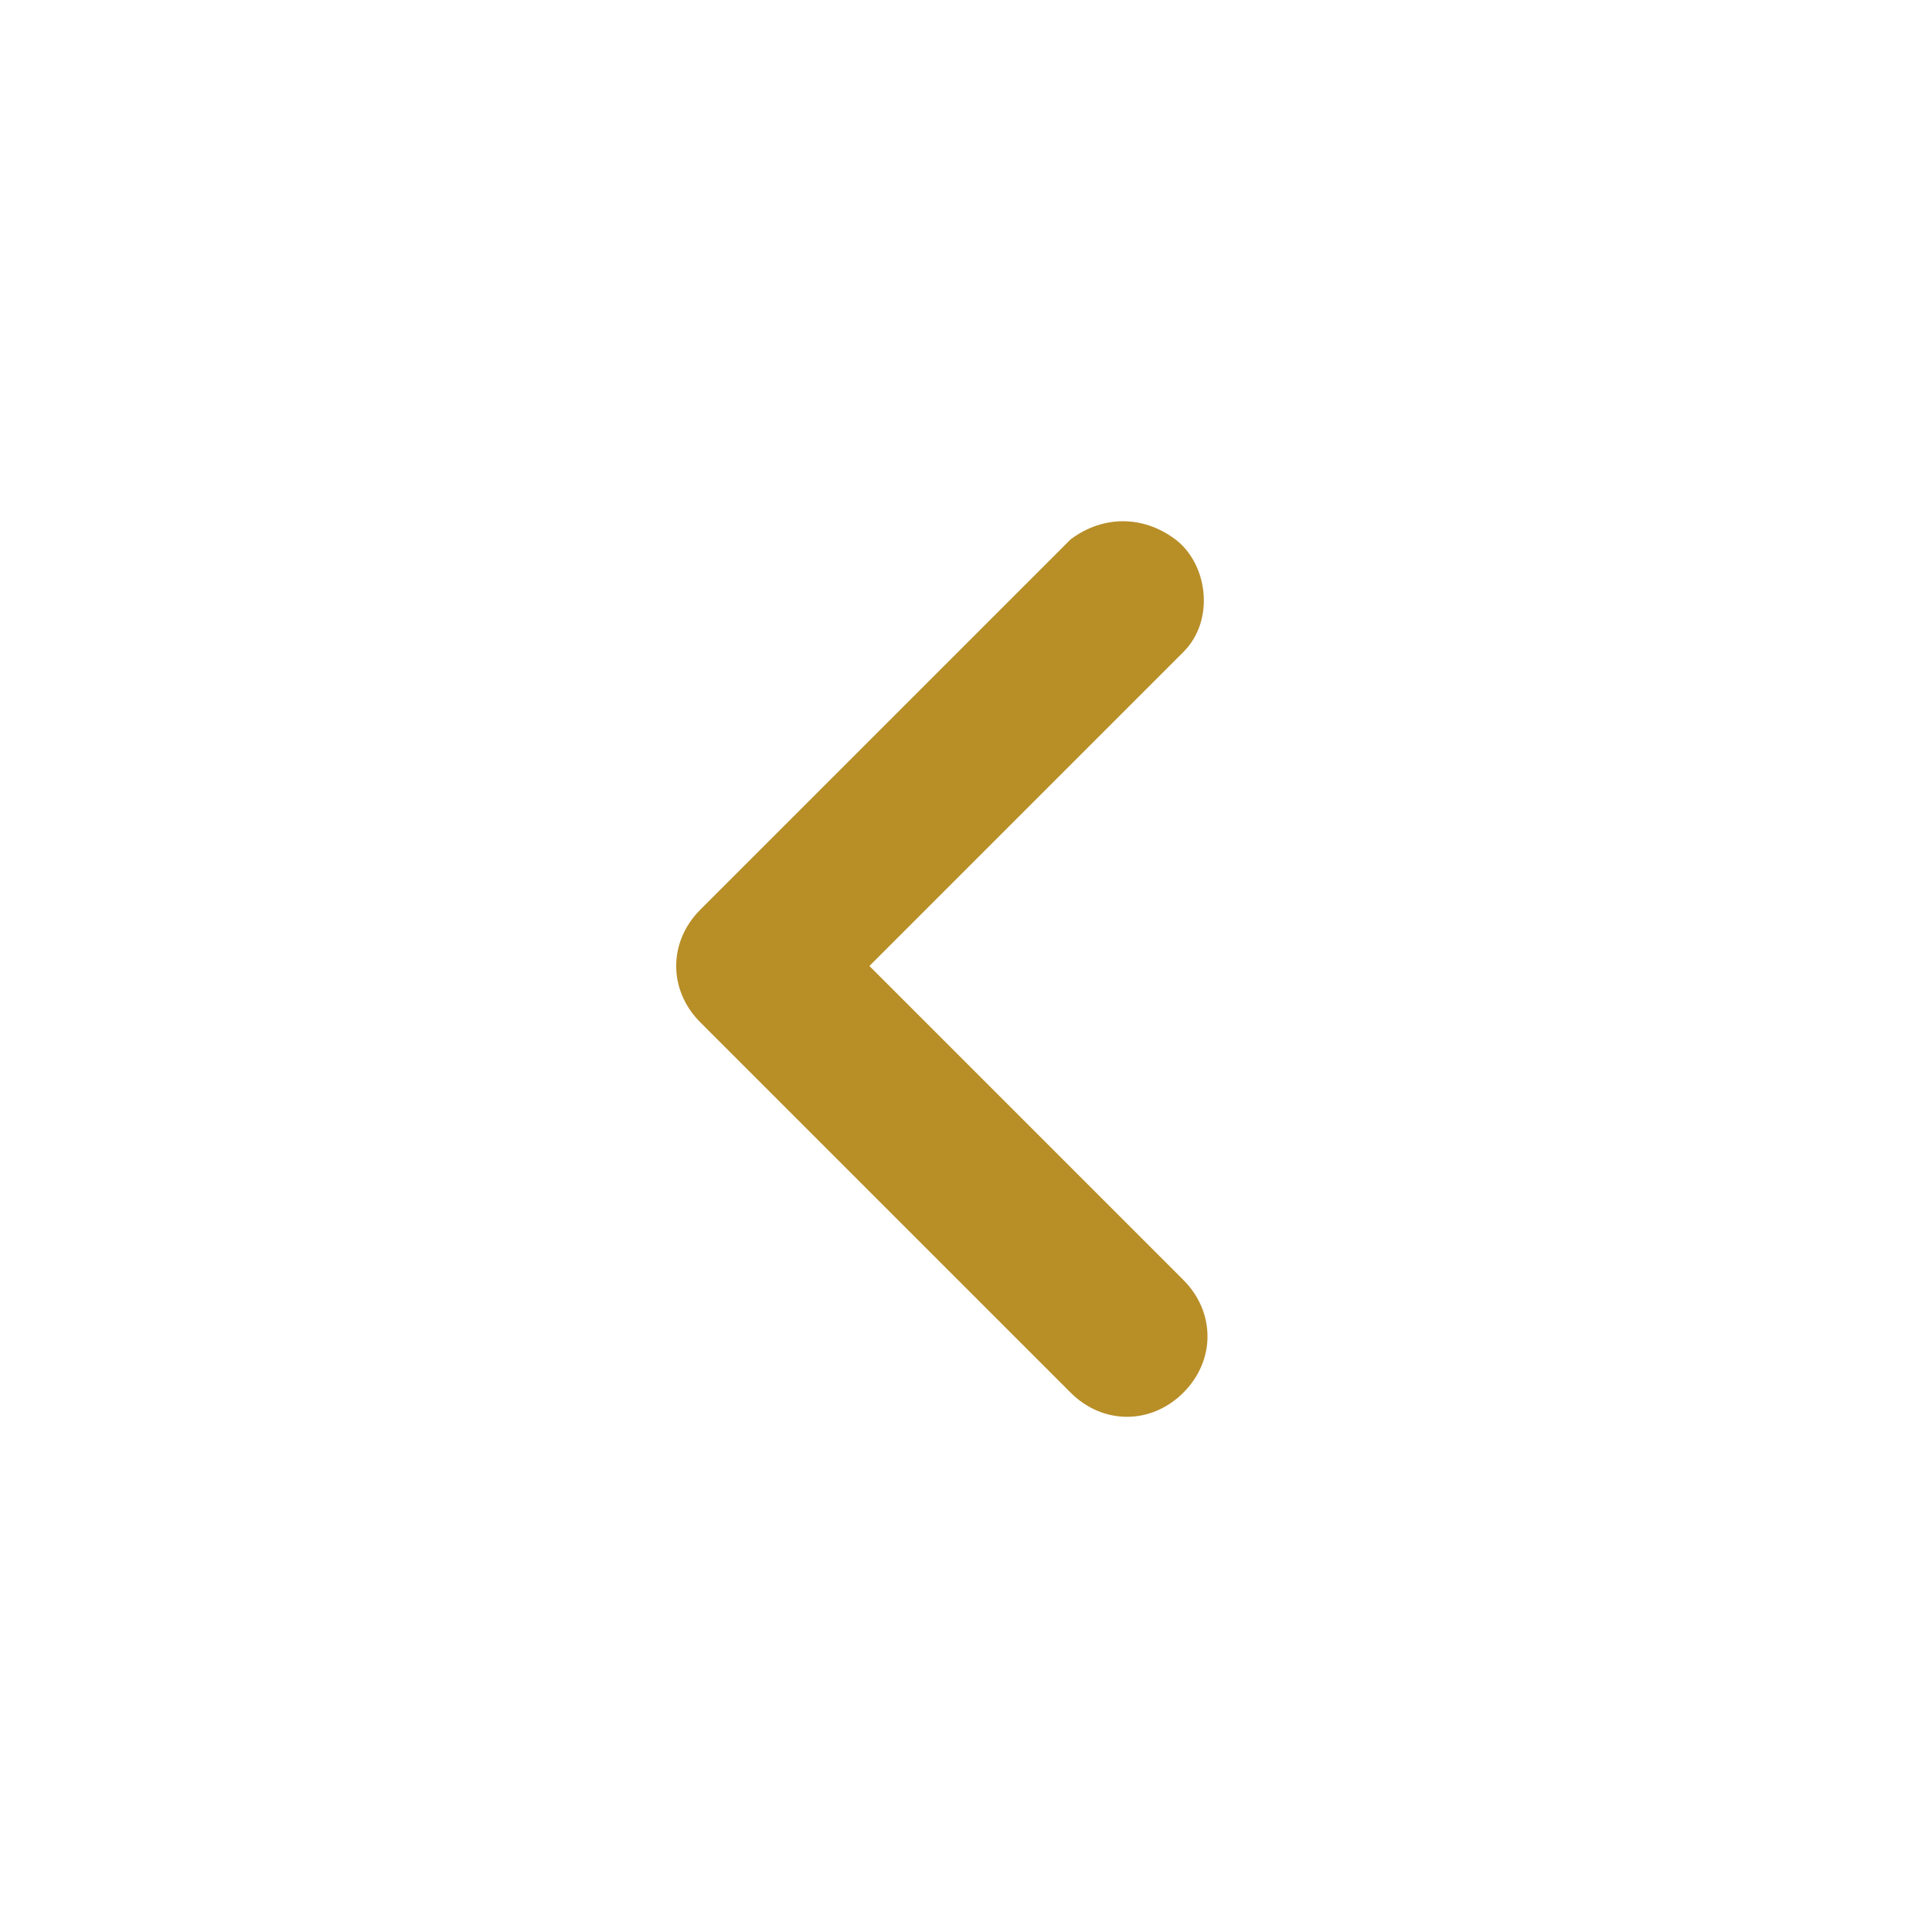 <?xml version="1.0" encoding="utf-8"?>
<!-- Generator: Adobe Illustrator 24.1.2, SVG Export Plug-In . SVG Version: 6.00 Build 0)  -->
<svg version="1.1" id="Camada_1" xmlns="http://www.w3.org/2000/svg" xmlns:xlink="http://www.w3.org/1999/xlink" x="0px" y="0px"
	 viewBox="0 0 24 24" style="enable-background:new 0 0 24 24;" xml:space="preserve">
<style type="text/css">
	.st0{fill:none;}
	.st1{fill-rule:evenodd;clip-rule:evenodd;fill:#B88E27;}
</style>
<g id="Icons">
	<g id="Rounded">
		<g id="Hardware">
			<g id="_-Round-_-Hardware-_-keyboard_arrow_left">
				<rect id="Rectangle-Copy-104" class="st0" width="24" height="24"/>
				<path id="_-Icon-Color" class="st1" d="M14.7,15.9L10.8,12l3.9-3.9c0.4-0.4,0.3-1.1-0.1-1.4c-0.4-0.3-0.9-0.3-1.3,0l-4.6,4.6
					c-0.4,0.4-0.4,1,0,1.4l4.6,4.6c0.4,0.4,1,0.4,1.4,0C15.1,16.9,15.1,16.3,14.7,15.9C14.7,15.9,14.7,15.9,14.7,15.9z"/>
			</g>
		</g>
	</g>
</g>
</svg>
